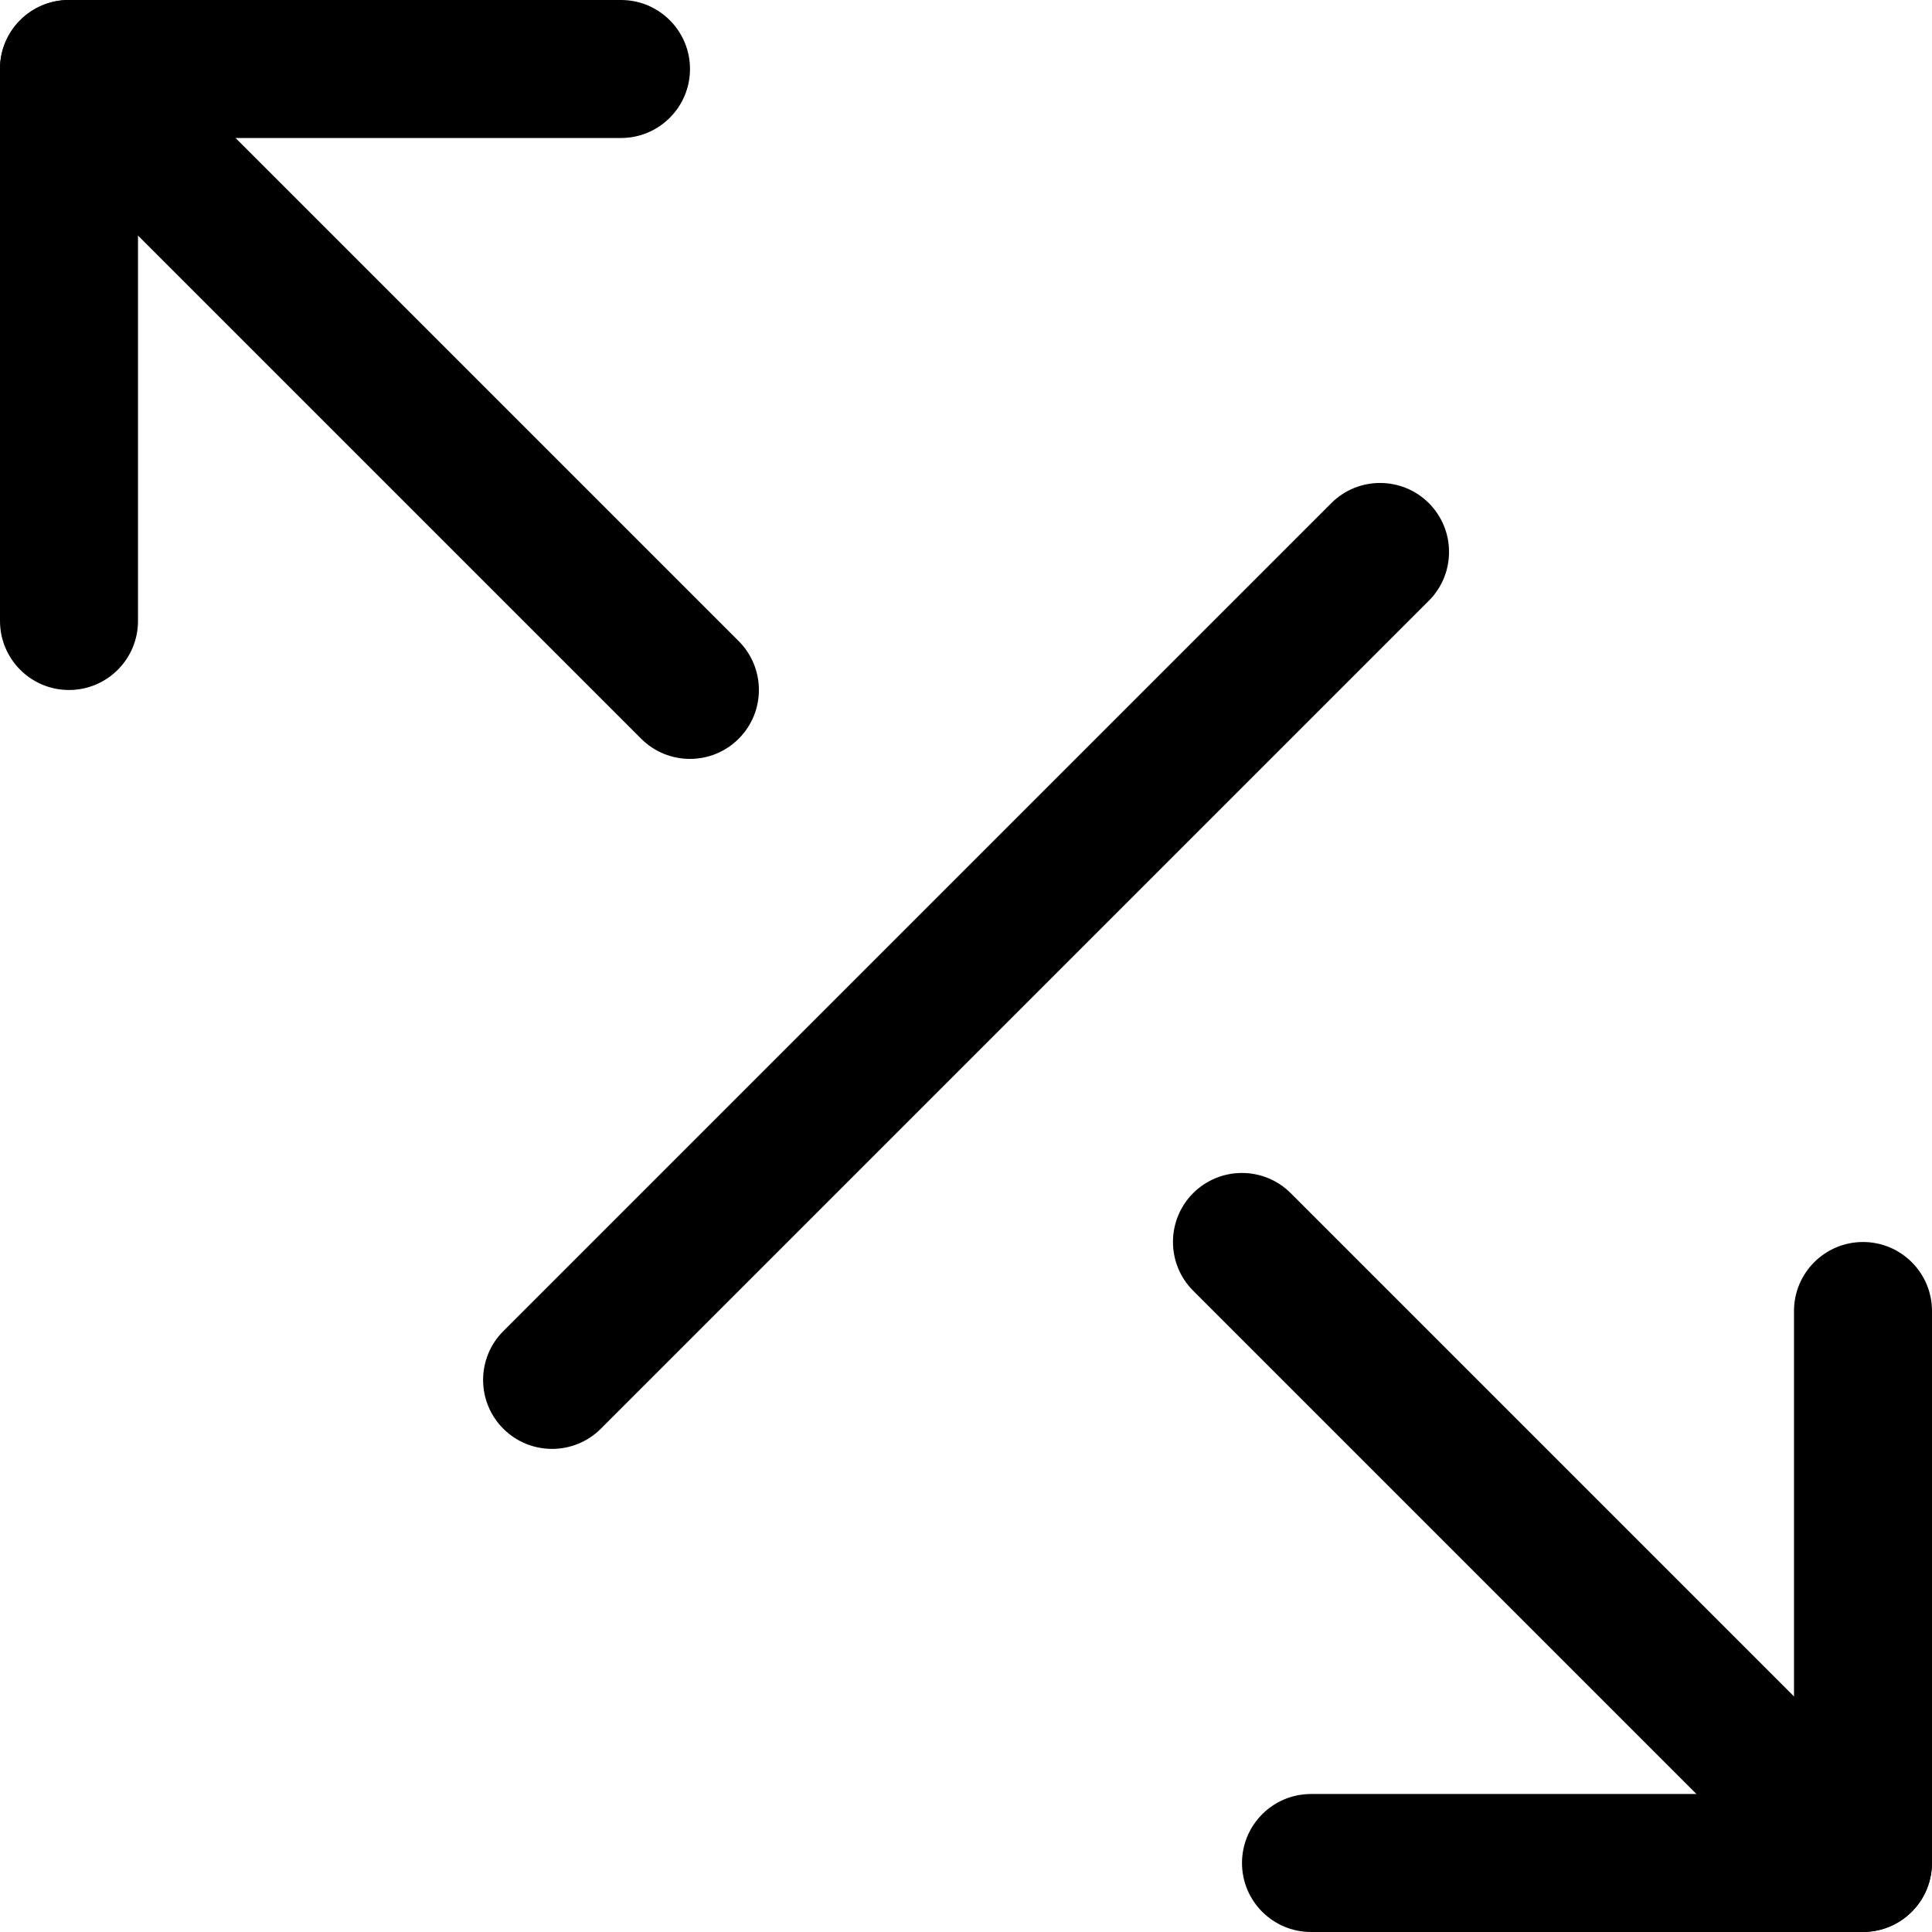 <svg fill="none" height="14" viewBox="0 0 14 14" width="14" xmlns="http://www.w3.org/2000/svg" xmlns:xlink="http://www.w3.org/1999/xlink"><clipPath id="clip0_1236_3049"><path d="m0 0h14v14h-14z"/></clipPath><g clip-path="url(#clip0_1236_3049)" clip-rule="evenodd" fill="#000001" fill-rule="evenodd"><path d="m.146.146c.195-.195.512-.195.707 0l4.5 4.5c.195.195.195.512 0 .707-.195.195-.512.195-.707 0l-4.5-4.5c-.195-.195-.195-.512 0-.707z"/><path d="m0.0.5c0-.276.224-.5.5-.5h4c.276 0 .5.224.5.5s-.224.5-.5.5h-3.5v3.5c0 .276-.224.5-.5.5s-.5-.224-.5-.5z"/><path d="m8.646 8.646c.195-.195.512-.195.707 0l4.5 4.5c.195.195.195.512 0 .707-.195.195-.512.195-.707 0l-4.5-4.5c-.195-.195-.195-.512 0-.707z"/><path d="m13.5 9c.276 0 .5.224.5.5v4c0 .276-.224.5-.5.5h-4c-.276 0-.5-.224-.5-.5s.224-.5.5-.5h3.5v-3.5c0-.276.224-.5.5-.5z"/><path d="m10.354 3.646c.195.195.195.512 0 .707l-6 6c-.195.195-.512.195-.707 0-.195-.195-.195-.512 0-.707l6-6c.195-.195.512-.195.707 0z"/></g></svg>